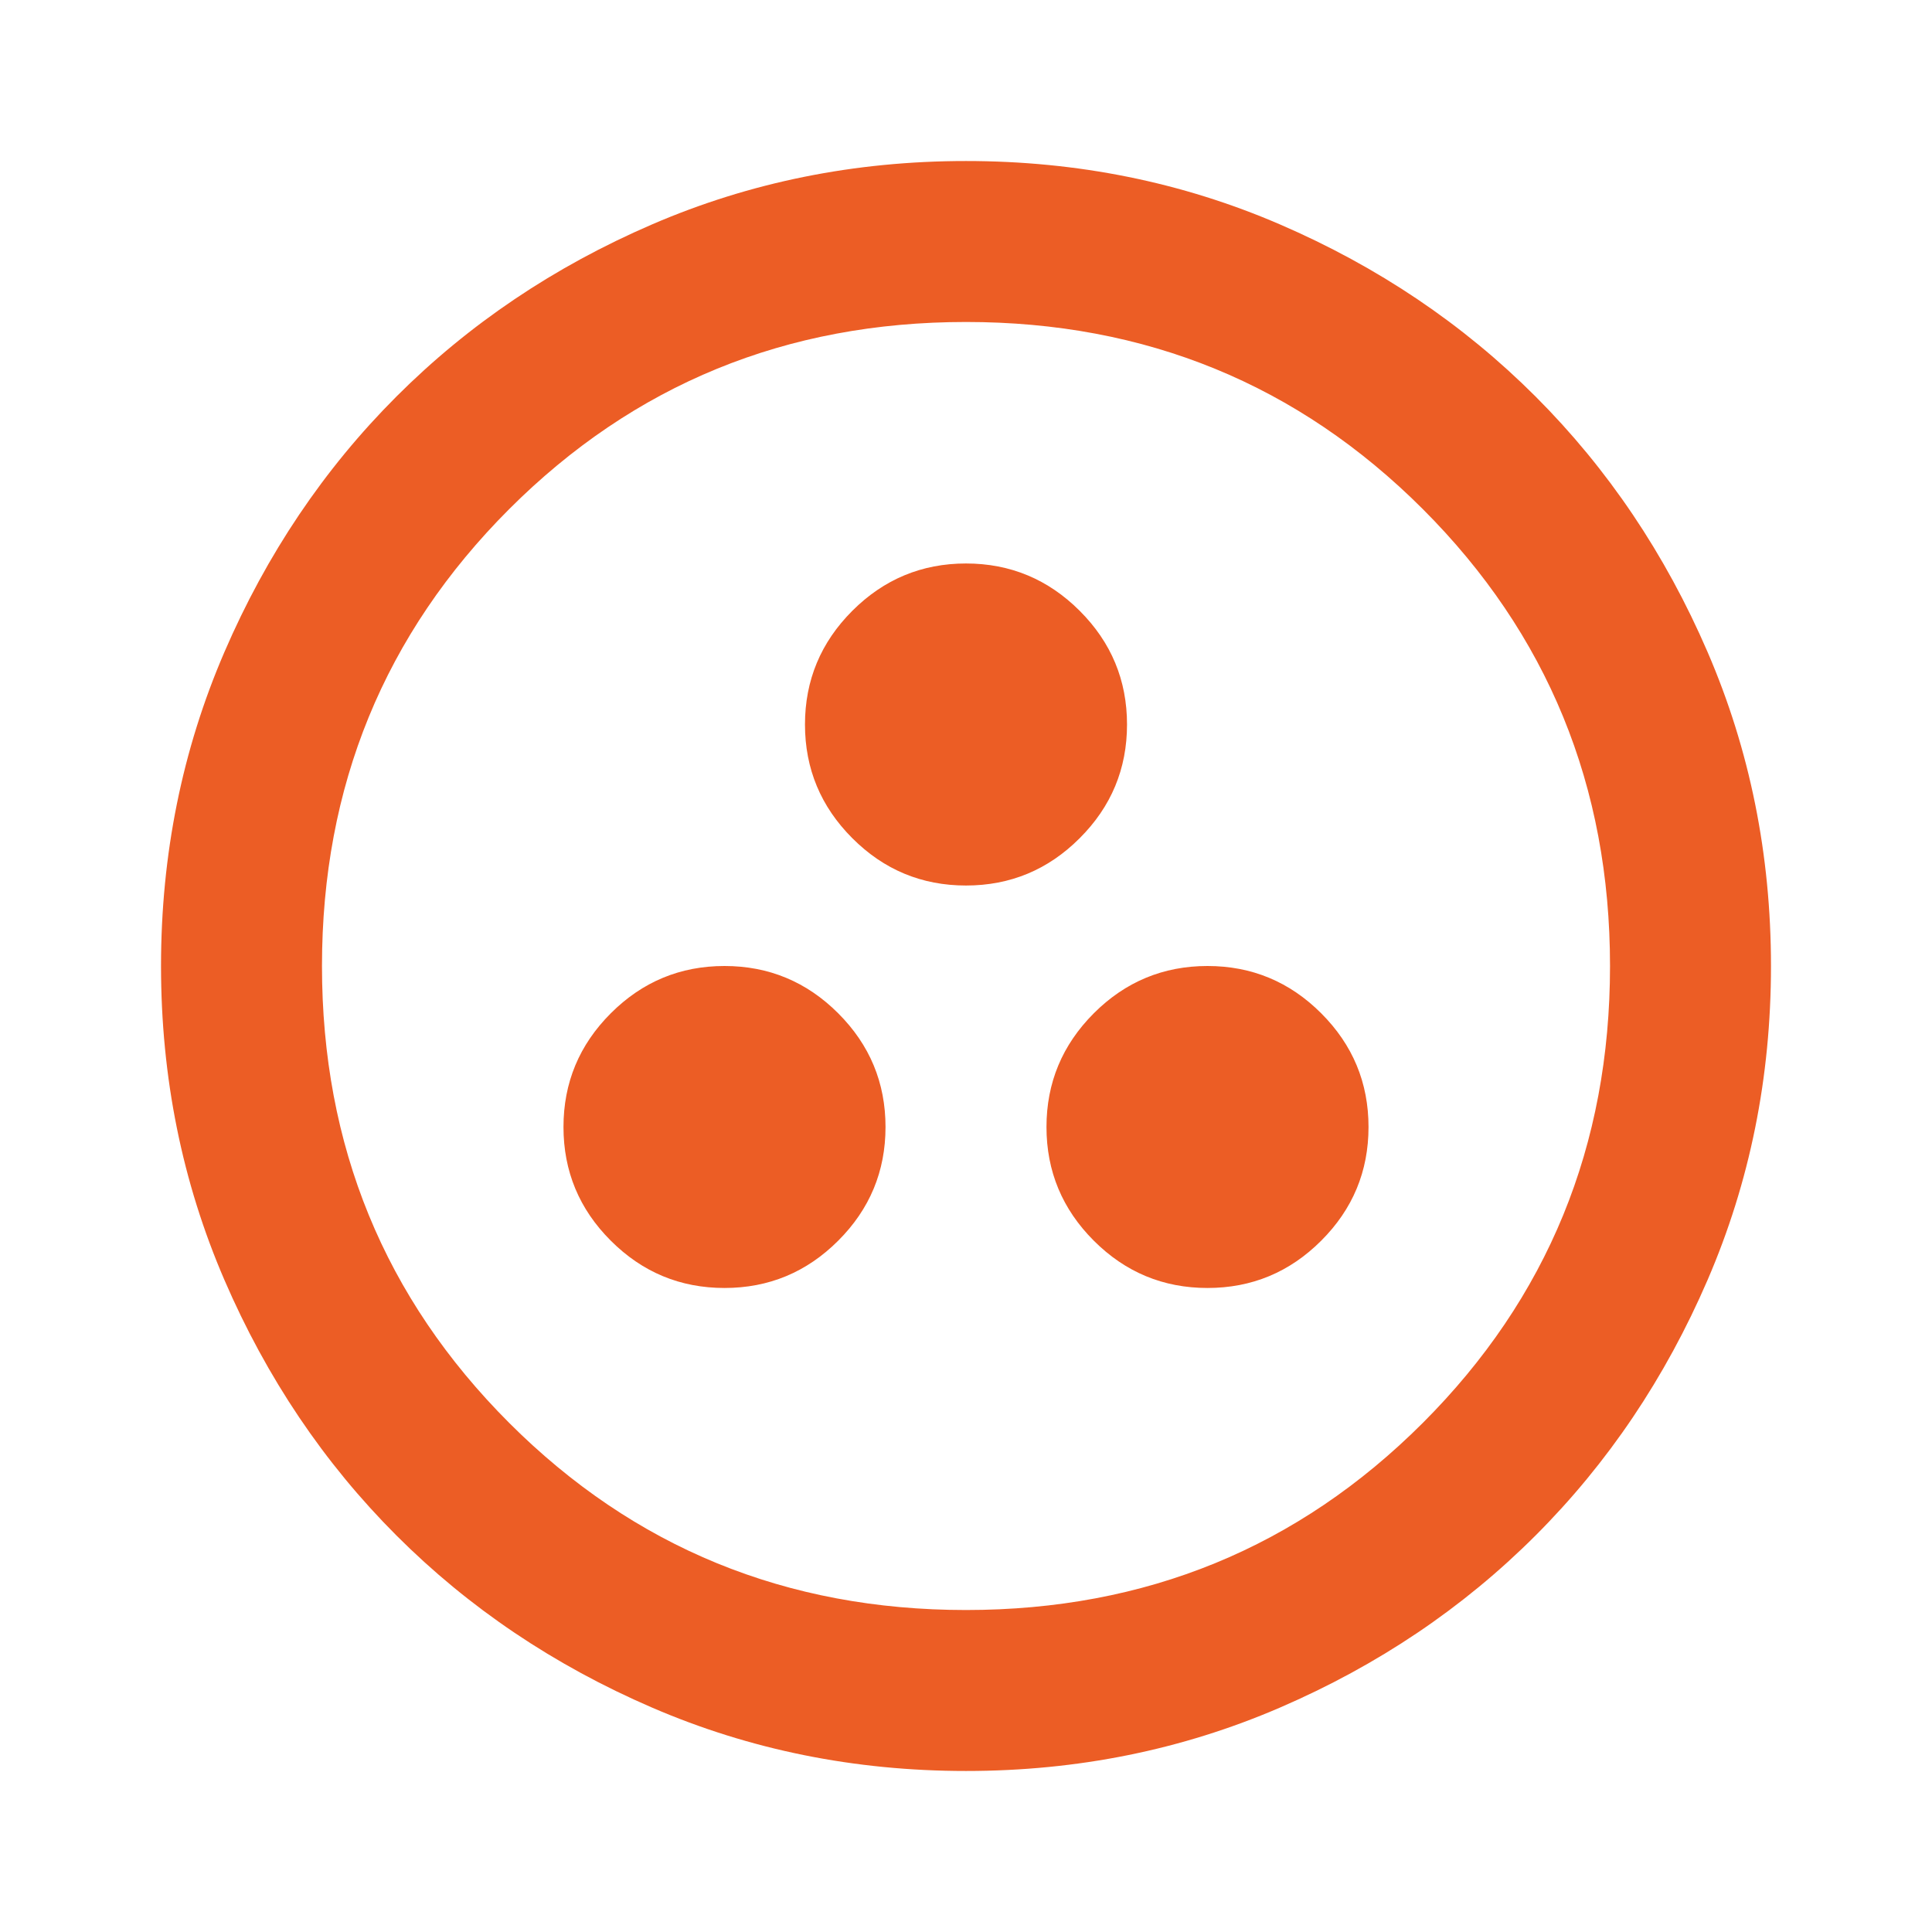 <svg xmlns="http://www.w3.org/2000/svg" width="32" height="32" viewBox="0 0 32 32" fill="none"><mask id="mask0_3036_3082" style="mask-type:alpha" maskUnits="userSpaceOnUse" x="0" y="0" width="32" height="32"><rect width="32" height="32" fill="#D9D9D9"></rect></mask><g mask="url(#mask0_3036_3082)"><path d="M12 21.333C12.733 21.333 13.361 21.072 13.883 20.55C14.406 20.028 14.667 19.4 14.667 18.667C14.667 17.933 14.406 17.306 13.883 16.783C13.361 16.261 12.733 16 12 16C11.267 16 10.639 16.261 10.117 16.783C9.594 17.306 9.333 17.933 9.333 18.667C9.333 19.4 9.594 20.028 10.117 20.55C10.639 21.072 11.267 21.333 12 21.333ZM20 21.333C20.733 21.333 21.361 21.072 21.883 20.55C22.406 20.028 22.667 19.4 22.667 18.667C22.667 17.933 22.406 17.306 21.883 16.783C21.361 16.261 20.733 16 20 16C19.267 16 18.639 16.261 18.117 16.783C17.595 17.306 17.333 17.933 17.333 18.667C17.333 19.4 17.595 20.028 18.117 20.55C18.639 21.072 19.267 21.333 20 21.333ZM16 14.667C16.733 14.667 17.361 14.406 17.883 13.883C18.406 13.361 18.667 12.733 18.667 12C18.667 11.267 18.406 10.639 17.883 10.117C17.361 9.595 16.733 9.333 16 9.333C15.267 9.333 14.639 9.595 14.117 10.117C13.595 10.639 13.333 11.267 13.333 12C13.333 12.733 13.595 13.361 14.117 13.883C14.639 14.406 15.267 14.667 16 14.667ZM16 29.333C14.156 29.333 12.422 28.983 10.8 28.283C9.178 27.583 7.767 26.633 6.567 25.433C5.367 24.233 4.417 22.822 3.717 21.2C3.017 19.578 2.667 17.845 2.667 16C2.667 14.156 3.017 12.422 3.717 10.8C4.417 9.178 5.367 7.767 6.567 6.567C7.767 5.367 9.178 4.417 10.8 3.717C12.422 3.017 14.156 2.667 16 2.667C17.845 2.667 19.578 3.017 21.2 3.717C22.822 4.417 24.233 5.367 25.433 6.567C26.633 7.767 27.583 9.178 28.283 10.8C28.983 12.422 29.333 14.156 29.333 16C29.333 17.845 28.983 19.578 28.283 21.2C27.583 22.822 26.633 24.233 25.433 25.433C24.233 26.633 22.822 27.583 21.2 28.283C19.578 28.983 17.845 29.333 16 29.333ZM16 26.667C18.978 26.667 21.5 25.633 23.567 23.567C25.633 21.5 26.667 18.978 26.667 16C26.667 13.022 25.633 10.5 23.567 8.433C21.5 6.367 18.978 5.333 16 5.333C13.022 5.333 10.5 6.367 8.433 8.433C6.367 10.5 5.333 13.022 5.333 16C5.333 18.978 6.367 21.5 8.433 23.567C10.5 25.633 13.022 26.667 16 26.667Z" fill="#EC5D25"></path></g></svg>
